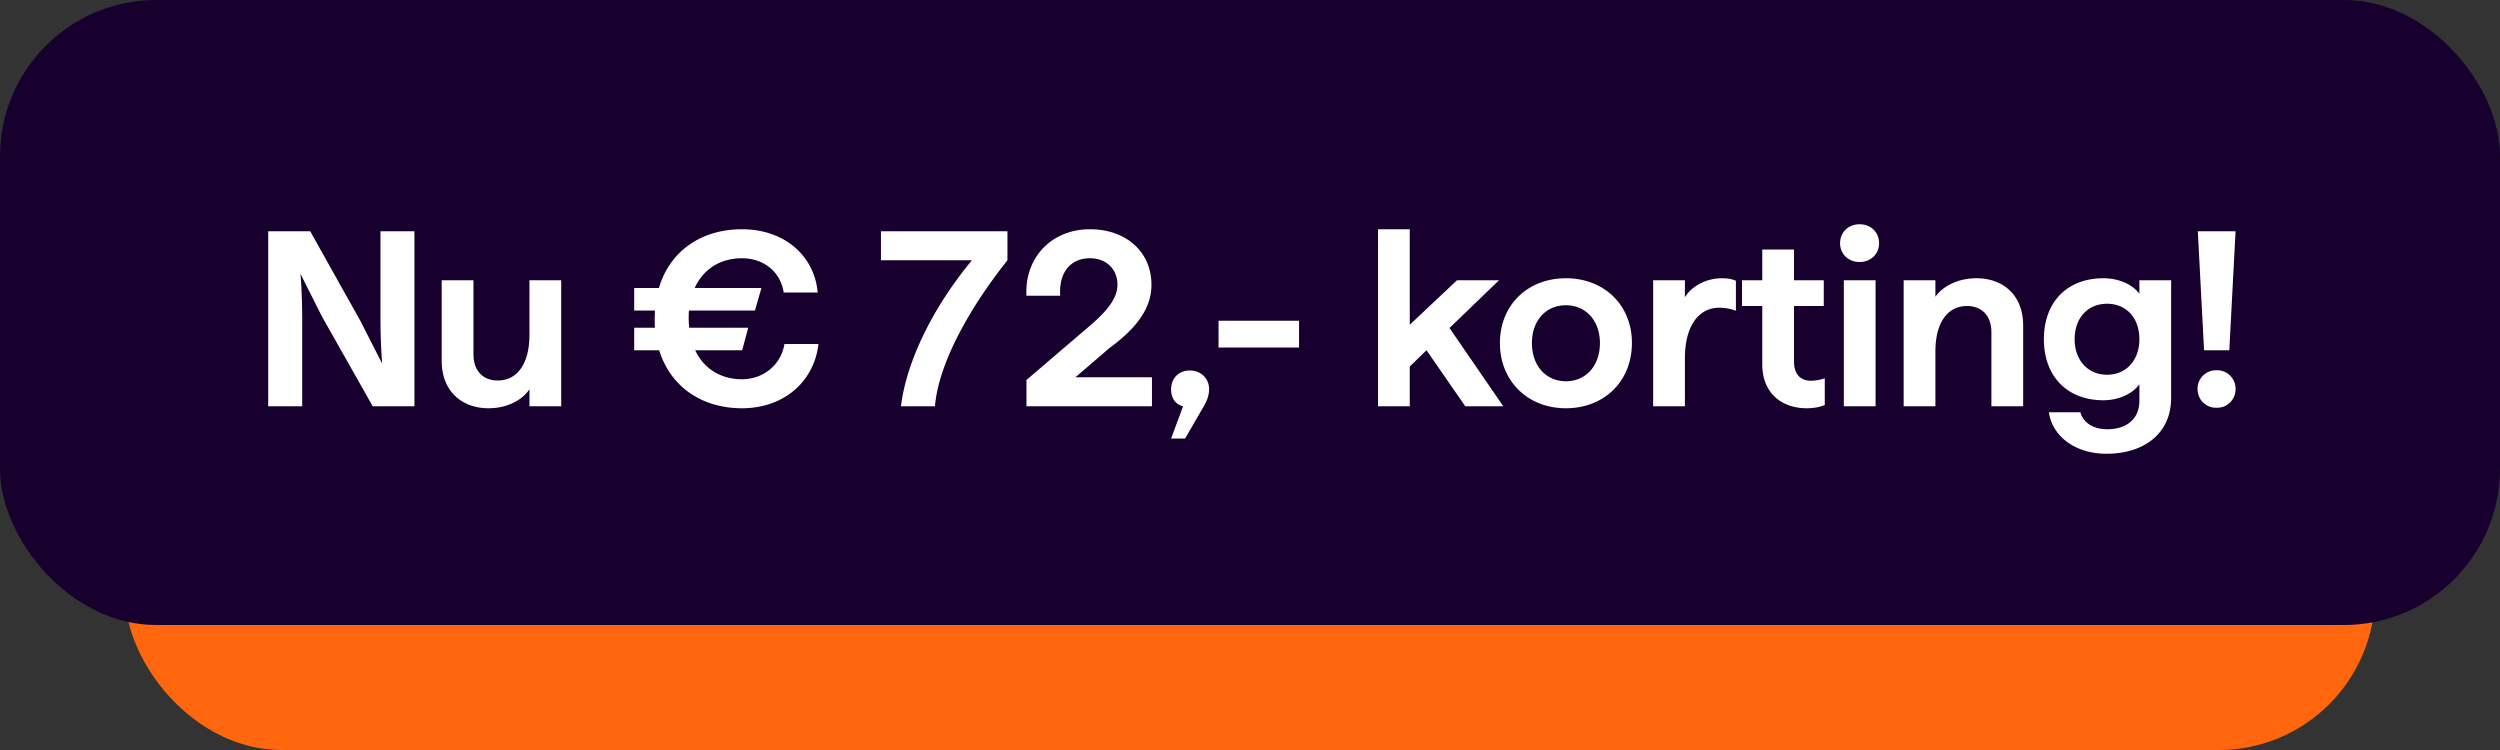 <svg xmlns="http://www.w3.org/2000/svg" width="160" height="48" fill="none" xmlns:v="https://vecta.io/nano"><rect width="100%" height="100%" fill="#333333" stroke="none"/><rect x="8" y="2" width="144" height="46" rx="10" fill="#ff660d"/><rect width="160" height="40" rx="10" fill="#17002e"/><path d="M17.165 26V14.8h2.688l3.216 5.744 1.392 2.736s-.112-1.184-.112-3.008V14.8h2.176V26h-2.672l-3.248-5.744-1.376-2.736s.112 1.184.112 3.008V26h-2.176zm14.096.128c-1.728 0-2.992-1.12-2.992-3.024v-5.168h2.032v4.736c0 1.056.608 1.68 1.552 1.68 1.264 0 2.032-1.088 2.032-2.928v-3.488h2.032V26h-2.032v-1.088c-.432.656-1.376 1.216-2.624 1.216zm9.327-3.712v-1.44h1.328c-.016-.192-.016-.384-.016-.576l.016-.528h-1.328v-1.44h1.584c.704-2.4 2.752-3.76 5.312-3.76 2.72 0 4.64 1.696 4.848 4.048h-2.176c-.192-1.296-1.248-2.192-2.672-2.192-1.36 0-2.464.672-3.024 1.904h4.272l-.416 1.44h-4.224c-.016.176-.016.352-.016.528 0 .192.016.384.032.576h3.776l-.384 1.44h-3.008c.56 1.2 1.664 1.856 2.992 1.856 1.408 0 2.512-.96 2.72-2.256h2.176c-.256 2.32-2.128 4.112-4.896 4.112-2.512 0-4.56-1.328-5.296-3.712h-1.6zM57.661 26c.352-2.88 2.048-6.336 4.544-9.344h-5.824V14.8h8.096v1.856c-2.656 3.344-4.432 6.8-4.64 9.344h-2.176zm8.032 0v-1.68l4.096-3.504c1.152-.992 1.728-1.776 1.728-2.592 0-1.024-.736-1.696-1.76-1.696-1.264 0-2 .928-1.904 2.4h-2.16c-.128-2.432 1.6-4.256 4.064-4.256 2.32 0 3.936 1.456 3.936 3.552 0 1.472-.896 2.736-2.704 4.064l-2.16 1.856h4.896V26h-8.032zm10.025 0c-.48-.112-.768-.512-.768-1.072 0-.72.48-1.216 1.2-1.216.736 0 1.232.528 1.232 1.2 0 .368-.128.72-.32 1.056l-1.216 2.096h-.896L75.718 26zm2.269-3.76v-1.712h5.152v1.712h-5.152zM93.777 26l-2.48-3.584-1.072 1.04V26h-2.032V14.672h2.032v6.112l3.024-2.848h2.688l-3.168 3.056L96.209 26h-2.432zm6.442.128c-2.448 0-4.224-1.744-4.224-4.176s1.776-4.144 4.224-4.144 4.224 1.712 4.224 4.144c0 2.448-1.776 4.176-4.224 4.176zm-2.176-4.176c0 1.456.896 2.448 2.176 2.448s2.176-.992 2.176-2.448c0-1.424-.896-2.416-2.176-2.416s-2.176.976-2.176 2.416zM105.802 26v-8.064h2.032v1.088c.448-.736 1.392-1.216 2.368-1.216.336 0 .64.048.896.16v1.92a2.95 2.95 0 0 0-1.088-.192c-1.168 0-2.176.992-2.176 3.248V26h-2.032zm9.831.128c-1.632 0-2.848-.992-2.848-2.816v-3.728h-1.296v-1.648h1.296v-1.968h2.032v1.968h1.904v1.648h-1.904v3.552c0 .816.416 1.232 1.088 1.232a2.76 2.76 0 0 0 .88-.16v1.712c-.352.144-.736.208-1.152.208zm2.372-.128v-8.064h2.032V26h-2.032zm-.24-10.432c0-.704.528-1.216 1.248-1.216s1.248.512 1.248 1.216c0 .688-.528 1.2-1.248 1.2s-1.248-.512-1.248-1.2zM121.834 26v-8.064h2.032v1.056c.416-.608 1.36-1.184 2.624-1.184 1.744 0 2.992 1.12 2.992 3.008V26h-2.032v-4.752c0-1.04-.624-1.664-1.552-1.664-1.264 0-2.032 1.072-2.032 2.912V26h-2.032zm12.975 3.04c-2.032 0-3.472-1.152-3.68-2.656h2.016c.176.672.832 1.088 1.728 1.088 1.184 0 2.048-.624 2.048-1.824v-1.056c-.48.656-1.376 1.024-2.304 1.024-2.32 0-3.808-1.536-3.808-3.904 0-2.384 1.488-3.904 3.808-3.904.928 0 1.824.352 2.304.992v-.864h2.032v7.52c0 2.304-1.744 3.584-4.144 3.584zm-2.032-7.328c0 1.344.848 2.272 2.08 2.272 1.216 0 2.064-.928 2.064-2.272 0-1.376-.848-2.272-2.064-2.272-1.232 0-2.08.896-2.08 2.272zm8.283.704l-.4-7.616h2.416l-.4 7.616h-1.616zm-.416 2.48a1.18 1.18 0 0 1 1.216-1.2 1.18 1.18 0 0 1 1.216 1.2 1.18 1.18 0 0 1-1.216 1.2 1.18 1.18 0 0 1-1.216-1.2z" fill="#fff"/></svg>